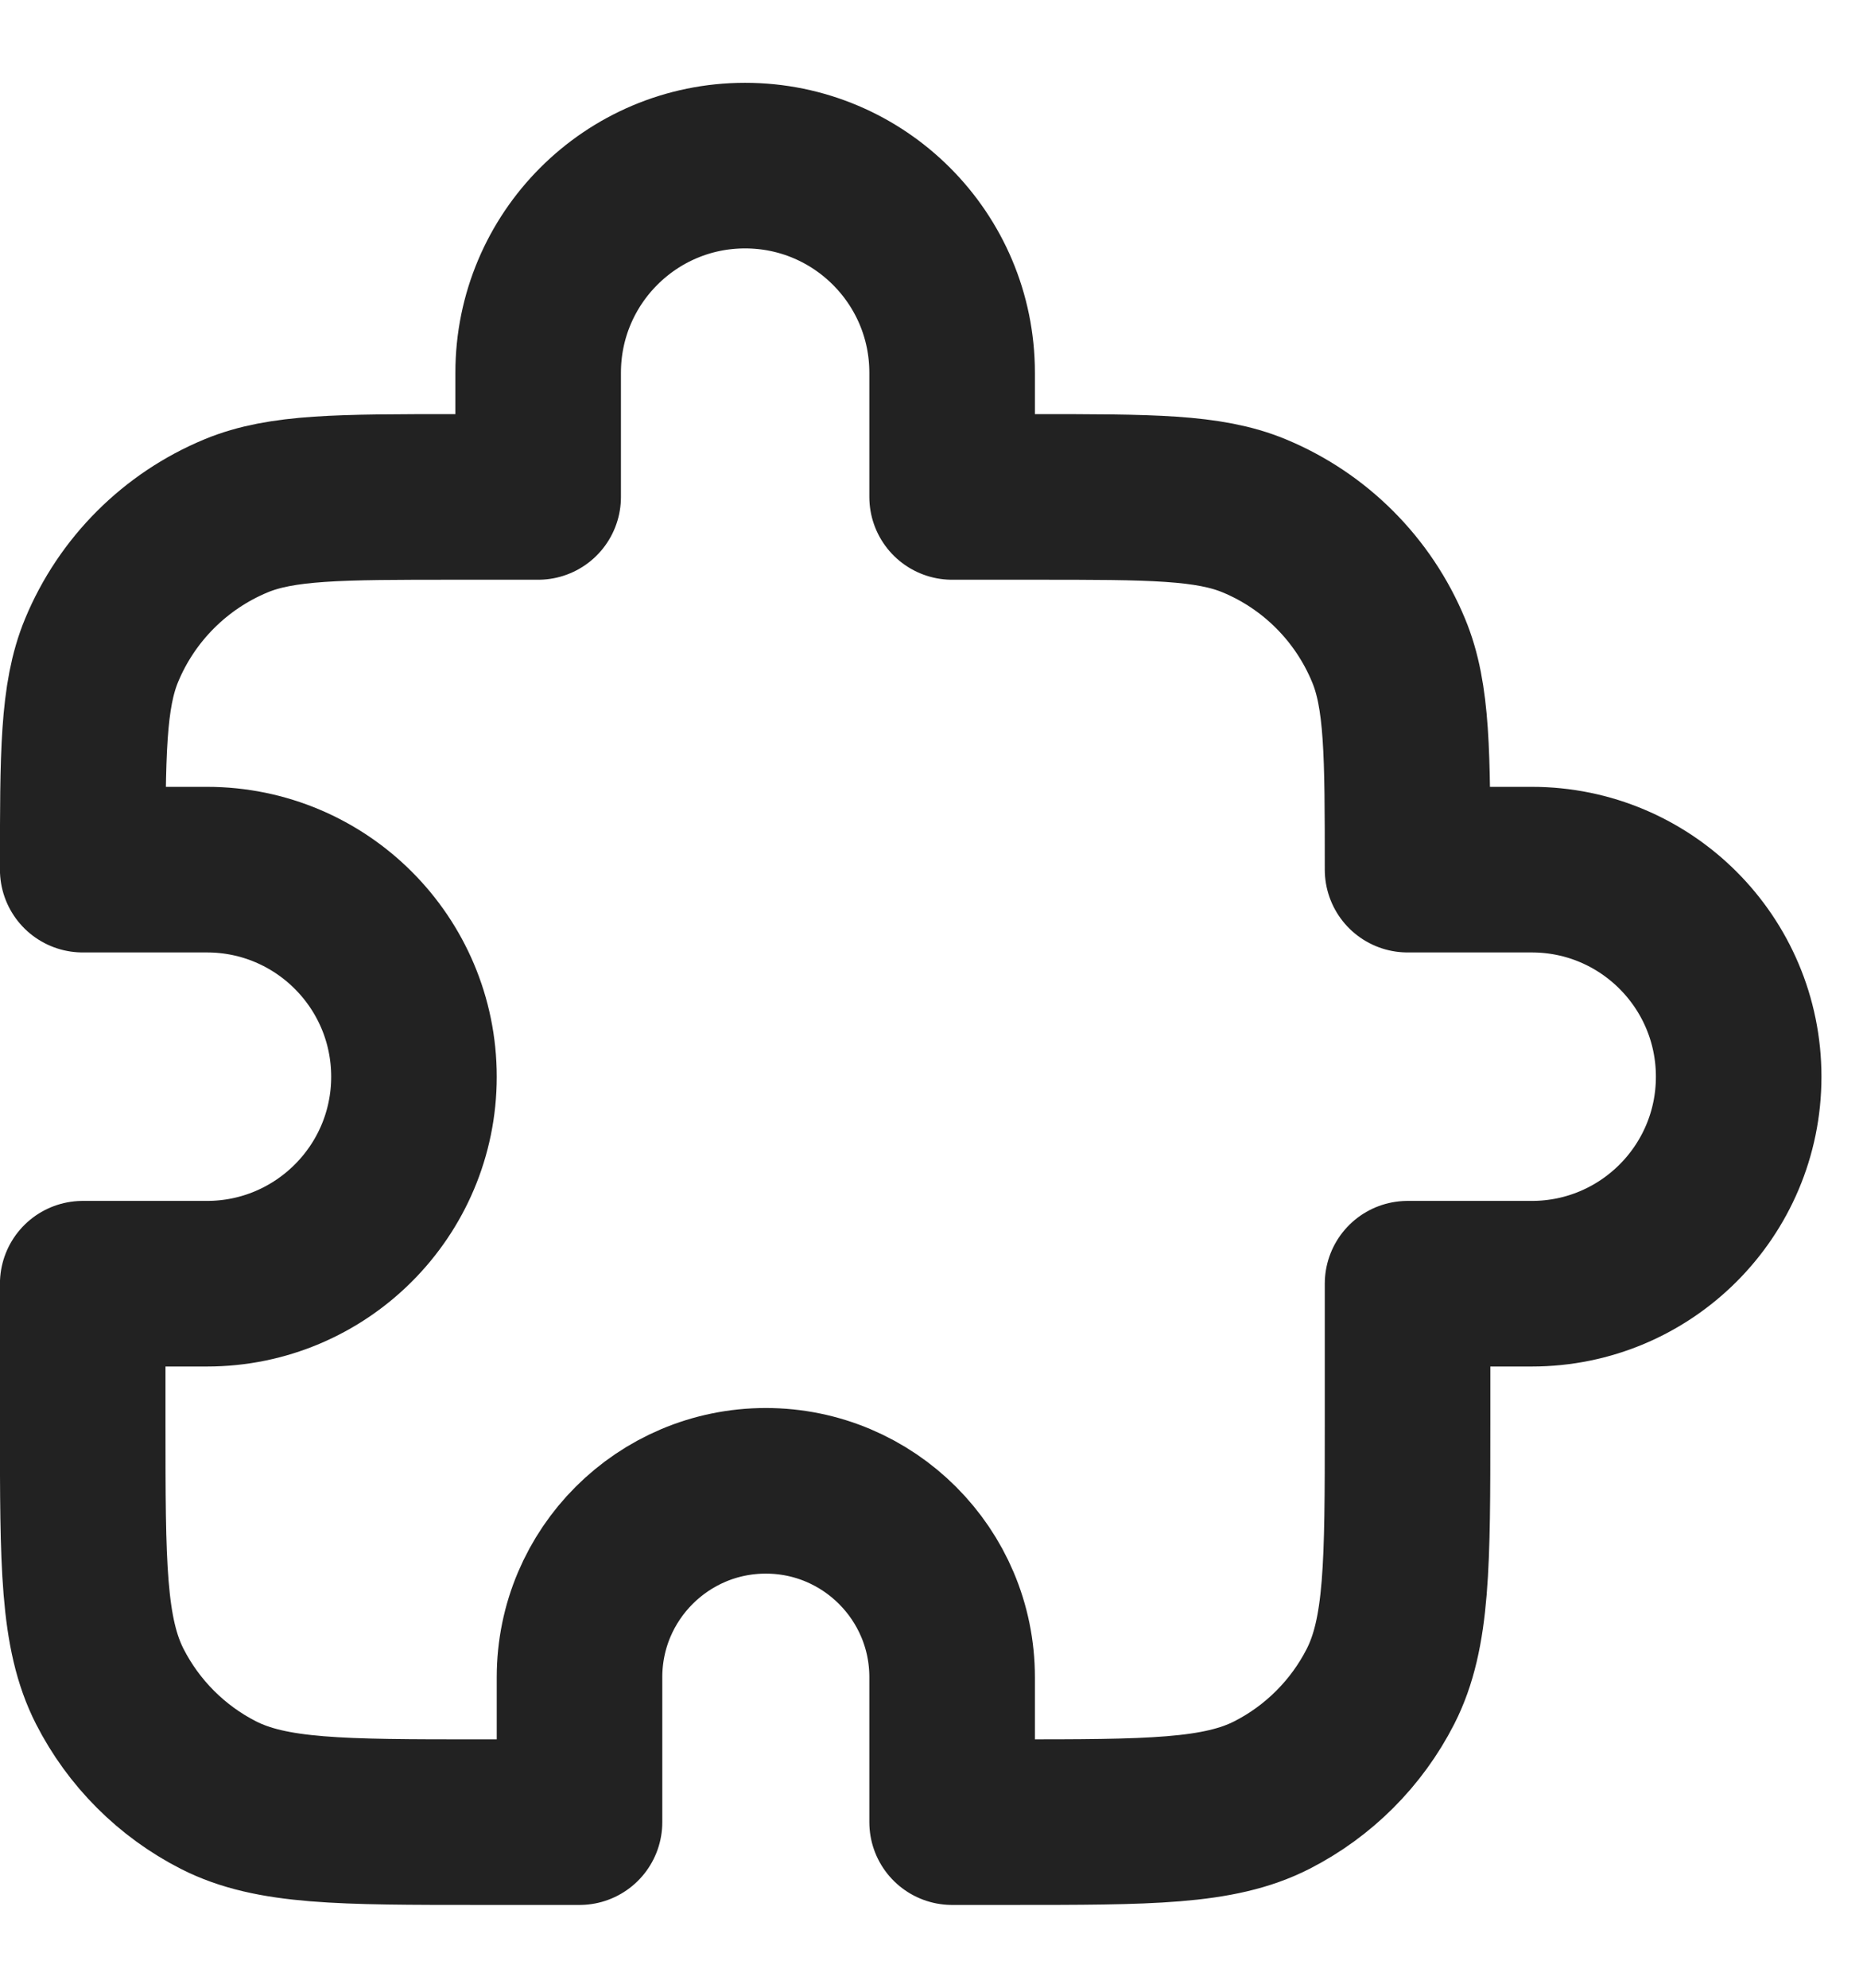 <svg width="15" height="16" viewBox="0 0 15 16" fill="none" xmlns="http://www.w3.org/2000/svg">
<path d="M4.333 3C4.333 2.08 5.079 1.333 5.999 1.333C6.92 1.333 7.666 2.08 7.666 3V4H8.333C9.265 4 9.731 4 10.098 4.152C10.588 4.355 10.977 4.745 11.18 5.235C11.333 5.602 11.333 6.068 11.333 7H12.333C13.253 7 13.999 7.746 13.999 8.667C13.999 9.587 13.253 10.333 12.333 10.333H11.333V11.467C11.333 12.587 11.333 13.147 11.115 13.575C10.923 13.951 10.617 14.257 10.241 14.449C9.813 14.667 9.253 14.667 8.133 14.667H7.666V13.5C7.666 12.672 6.994 12 6.166 12C5.338 12 4.666 12.672 4.666 13.5V14.667H3.866C2.746 14.667 2.186 14.667 1.758 14.449C1.382 14.257 1.076 13.951 0.884 13.575C0.666 13.147 0.666 12.587 0.666 11.467V10.333H1.666C2.586 10.333 3.333 9.587 3.333 8.667C3.333 7.746 2.586 7 1.666 7H0.666C0.666 6.068 0.666 5.602 0.818 5.235C1.021 4.745 1.411 4.355 1.901 4.152C2.268 4 2.734 4 3.666 4H4.333V3Z" stroke="#222222" stroke-width="1.333" stroke-linecap="round" stroke-linejoin="round"/>
</svg>

